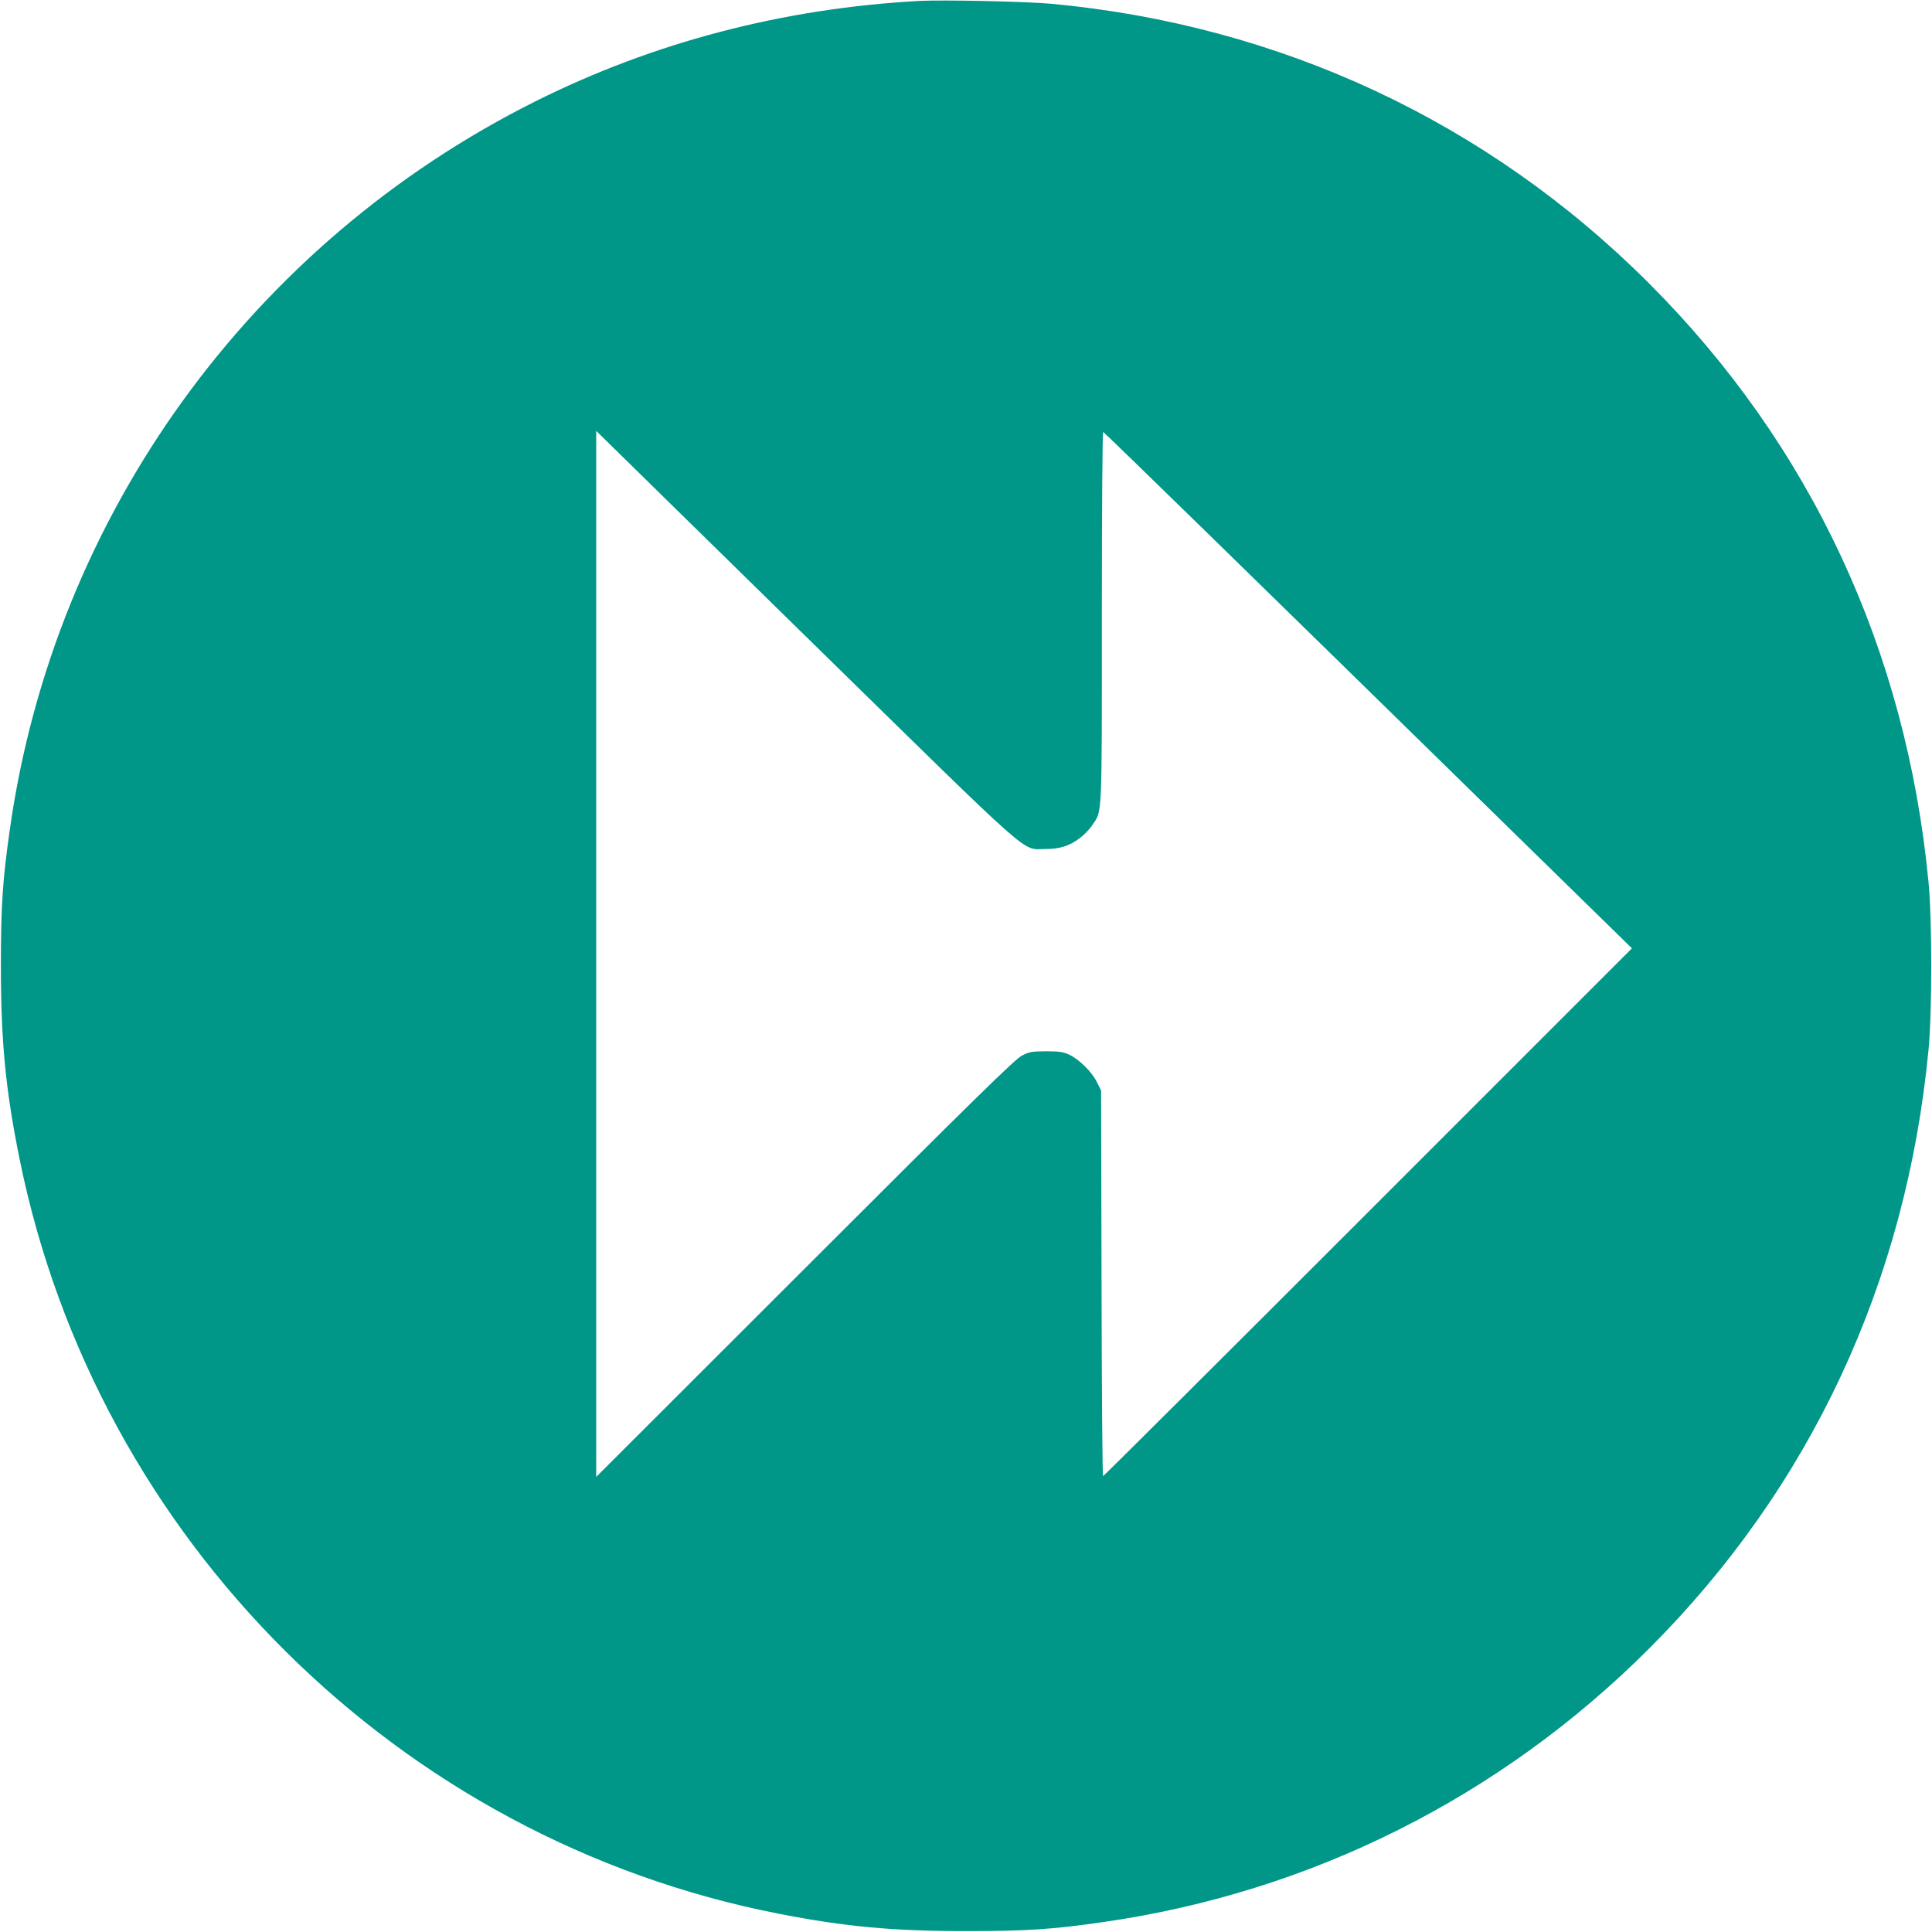<?xml version="1.0" standalone="no"?>
<!DOCTYPE svg PUBLIC "-//W3C//DTD SVG 20010904//EN"
 "http://www.w3.org/TR/2001/REC-SVG-20010904/DTD/svg10.dtd">
<svg version="1.0" xmlns="http://www.w3.org/2000/svg"
 width="1280pt" height="1280pt" viewBox="0 0 1280 1280"
 preserveAspectRatio="xMidYMid meet">
<g transform="translate(0,1280) scale(0.1,-0.1)"
fill="#009688" stroke="none">
<path d="M6095 12794 c-901 -48 -1763 -273 -2547 -665 -1884 -941 -3187 -2744
-3482 -4819 -49 -341 -60 -508 -60 -910 0 -502 31 -821 124 -1280 510 -2519
2511 -4508 5030 -4999 439 -86 755 -115 1240 -115 403 0 571 11 910 60 1374
197 2629 826 3614 1810 1072 1072 1705 2428 1853 3969 24 252 24 858 0 1110
-148 1541 -781 2897 -1853 3969 -1068 1068 -2441 1710 -3959 1851 -162 15
-716 27 -870 19z m-681 -4284 c1466 -1436 1351 -1334 1511 -1335 97 0 160 20
230 73 28 21 65 59 82 86 66 98 63 24 63 1379 0 748 4 1227 9 1225 9 -3 980
-951 2809 -2742 l694 -679 -1749 -1749 c-961 -961 -1751 -1748 -1755 -1748 -4
0 -9 575 -10 1278 l-3 1277 -28 56 c-32 67 -118 151 -184 182 -40 18 -66 22
-153 22 -95 -1 -110 -3 -160 -29 -45 -23 -302 -274 -1437 -1409 l-1383 -1382
0 3465 0 3465 83 -81 c45 -45 667 -654 1381 -1354z"/>
</g>
</svg>
